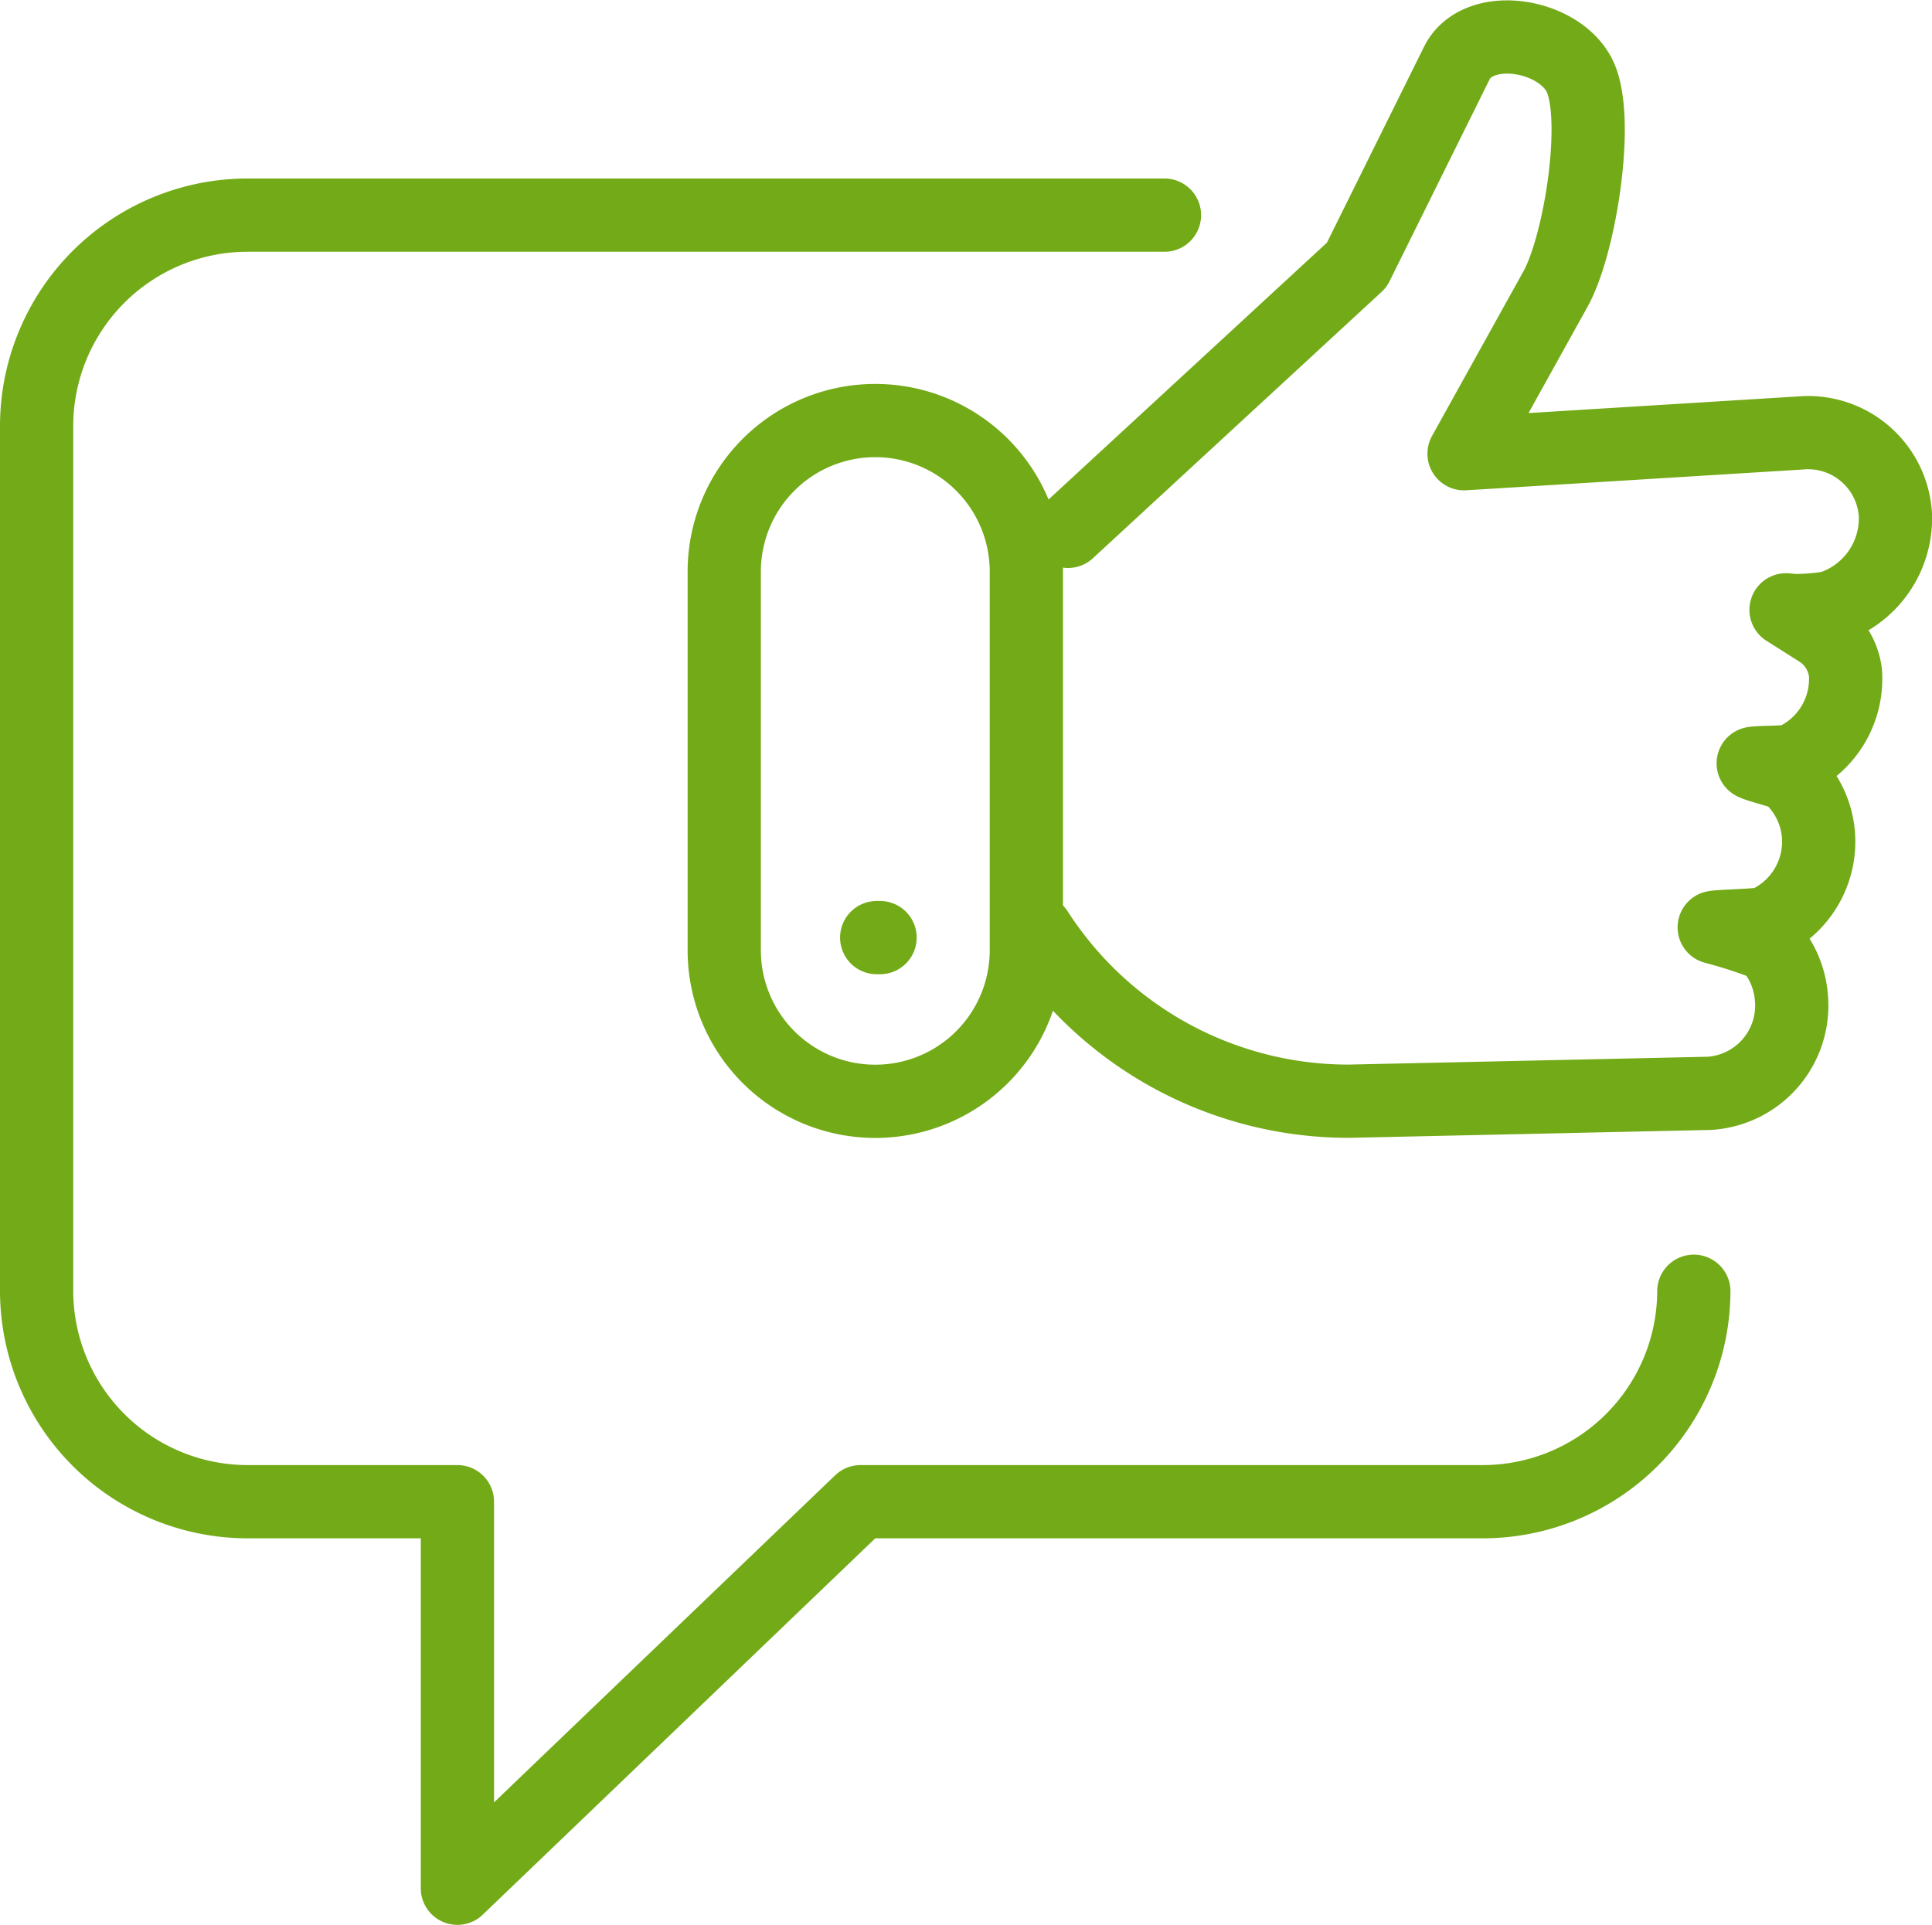<svg xmlns="http://www.w3.org/2000/svg" width="52.76" height="52.566" viewBox="0 0 52.76 52.566">
  <g id="Groupe_6959" data-name="Groupe 6959" transform="translate(-6 -5.989)">
    <path id="Tracé_94996" data-name="Tracé 94996" d="M187.185,20.5l7.884-7.274L197.8,7.716c.592-1.2,2.932-.788,3.407.461s-.056,4.521-.707,5.7L198,18.38l9.173-.566a2.389,2.389,0,0,1,2.607,2.242h0a2.561,2.561,0,0,1-1.769,2.523,5.611,5.611,0,0,1-.986.084l-.232-.02.879.557a1.591,1.591,0,0,1,.743,1.153,2.44,2.44,0,0,1-1.43,2.4c-.147.067-.926.046-1.088.082.128.079.871.243.982.343a2.421,2.421,0,0,1,.8,1.619h0a2.44,2.44,0,0,1-1.433,2.4c-.146.066-1.253.081-1.414.117a13.207,13.207,0,0,1,1.494.489,2.417,2.417,0,0,1,.614,1.437h0a2.4,2.4,0,0,1-2.242,2.607l-9.835.215a10.12,10.12,0,0,1-8.528-4.643" transform="translate(-152.019 0)" fill="none" stroke="#73aa17" stroke-linecap="round" stroke-linejoin="round" stroke-width="2"/>
    <path id="Rectangle_1353" data-name="Rectangle 1353" d="M4.125,0h0A4.125,4.125,0,0,1,8.25,4.125V14.466a4.125,4.125,0,0,1-4.125,4.125h0A4.125,4.125,0,0,1,0,14.467V4.125A4.125,4.125,0,0,1,4.125,0Z" transform="translate(25.778 17.474)" fill="none" stroke="#73aa17" stroke-linecap="round" stroke-linejoin="round" stroke-width="2"/>
    <line id="Ligne_85" data-name="Ligne 85" x2="0.092" transform="translate(29.941 31.594)" fill="none" stroke="#73aa17" stroke-linecap="round" stroke-linejoin="round" stroke-width="2"/>
    <path id="Tracé_94997" data-name="Tracé 94997" d="M52.256,68.322a5.766,5.766,0,0,1-5.746,5.747H29.5L18.491,84.625V74.069H12.747A5.765,5.765,0,0,1,7,68.322V44.681a5.763,5.763,0,0,1,5.747-5.747H37.8" transform="translate(0 -27.07)" fill="none" stroke="#73aa17" stroke-linecap="round" stroke-linejoin="round" stroke-width="2"/>
  </g>
</svg>
